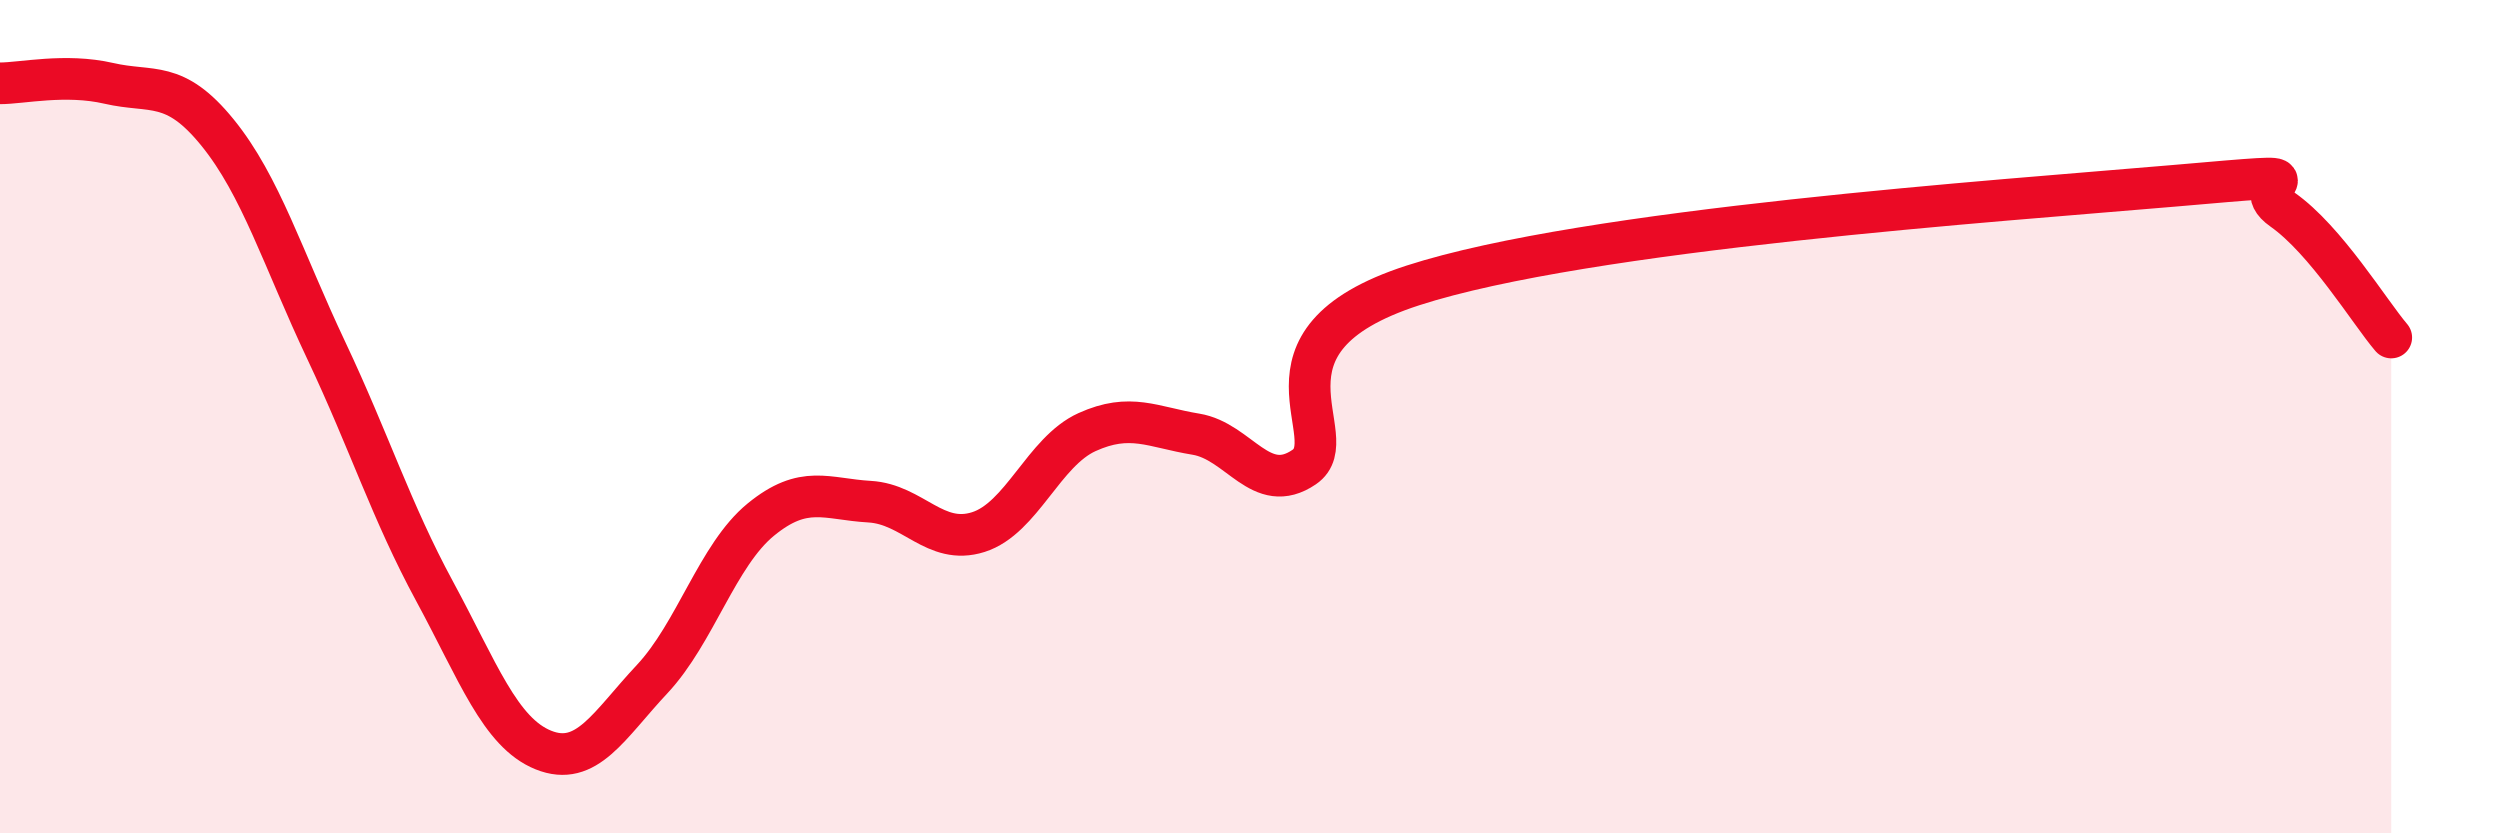 
    <svg width="60" height="20" viewBox="0 0 60 20" xmlns="http://www.w3.org/2000/svg">
      <path
        d="M 0,2 C 0.52,2 1.57,1.76 2.61,2 C 3.65,2.24 4.18,1.9 5.22,3.18 C 6.26,4.46 6.79,6.21 7.83,8.41 C 8.87,10.61 9.39,12.27 10.43,14.19 C 11.47,16.11 12,17.58 13.04,18 C 14.08,18.42 14.61,17.41 15.65,16.3 C 16.69,15.19 17.22,13.32 18.26,12.47 C 19.3,11.62 19.83,11.98 20.87,12.04 C 21.91,12.1 22.44,13.1 23.48,12.77 C 24.52,12.44 25.05,10.84 26.09,10.37 C 27.13,9.9 27.66,10.25 28.7,10.42 C 29.74,10.59 30.26,11.92 31.3,11.21 C 32.34,10.5 29.74,8.2 33.91,6.85 C 38.08,5.5 48,4.82 52.17,4.46 C 56.34,4.1 53.74,4.3 54.78,5.03 C 55.82,5.76 56.87,7.49 57.39,8.1L57.39 20L0 20Z"
        fill="#EB0A25"
        opacity="0.1"
        stroke-linecap="round"
        stroke-linejoin="round"
      />
      <path
        d="M 0,2 C 0.52,2 1.57,1.76 2.61,2 C 3.65,2.24 4.18,1.9 5.22,3.18 C 6.26,4.46 6.79,6.21 7.83,8.41 C 8.87,10.61 9.39,12.27 10.43,14.19 C 11.47,16.11 12,17.58 13.04,18 C 14.08,18.42 14.61,17.41 15.65,16.3 C 16.69,15.19 17.22,13.32 18.26,12.47 C 19.3,11.62 19.83,11.98 20.87,12.04 C 21.91,12.1 22.44,13.1 23.48,12.77 C 24.52,12.44 25.05,10.84 26.09,10.37 C 27.13,9.9 27.66,10.25 28.7,10.42 C 29.74,10.59 30.26,11.92 31.3,11.21 C 32.34,10.5 29.74,8.2 33.91,6.85 C 38.08,5.5 48,4.82 52.17,4.46 C 56.34,4.1 53.74,4.3 54.78,5.03 C 55.82,5.76 56.87,7.49 57.39,8.1"
        stroke="#EB0A25"
        stroke-width="1"
        fill="none"
        stroke-linecap="round"
        stroke-linejoin="round"
      />
    </svg>
  